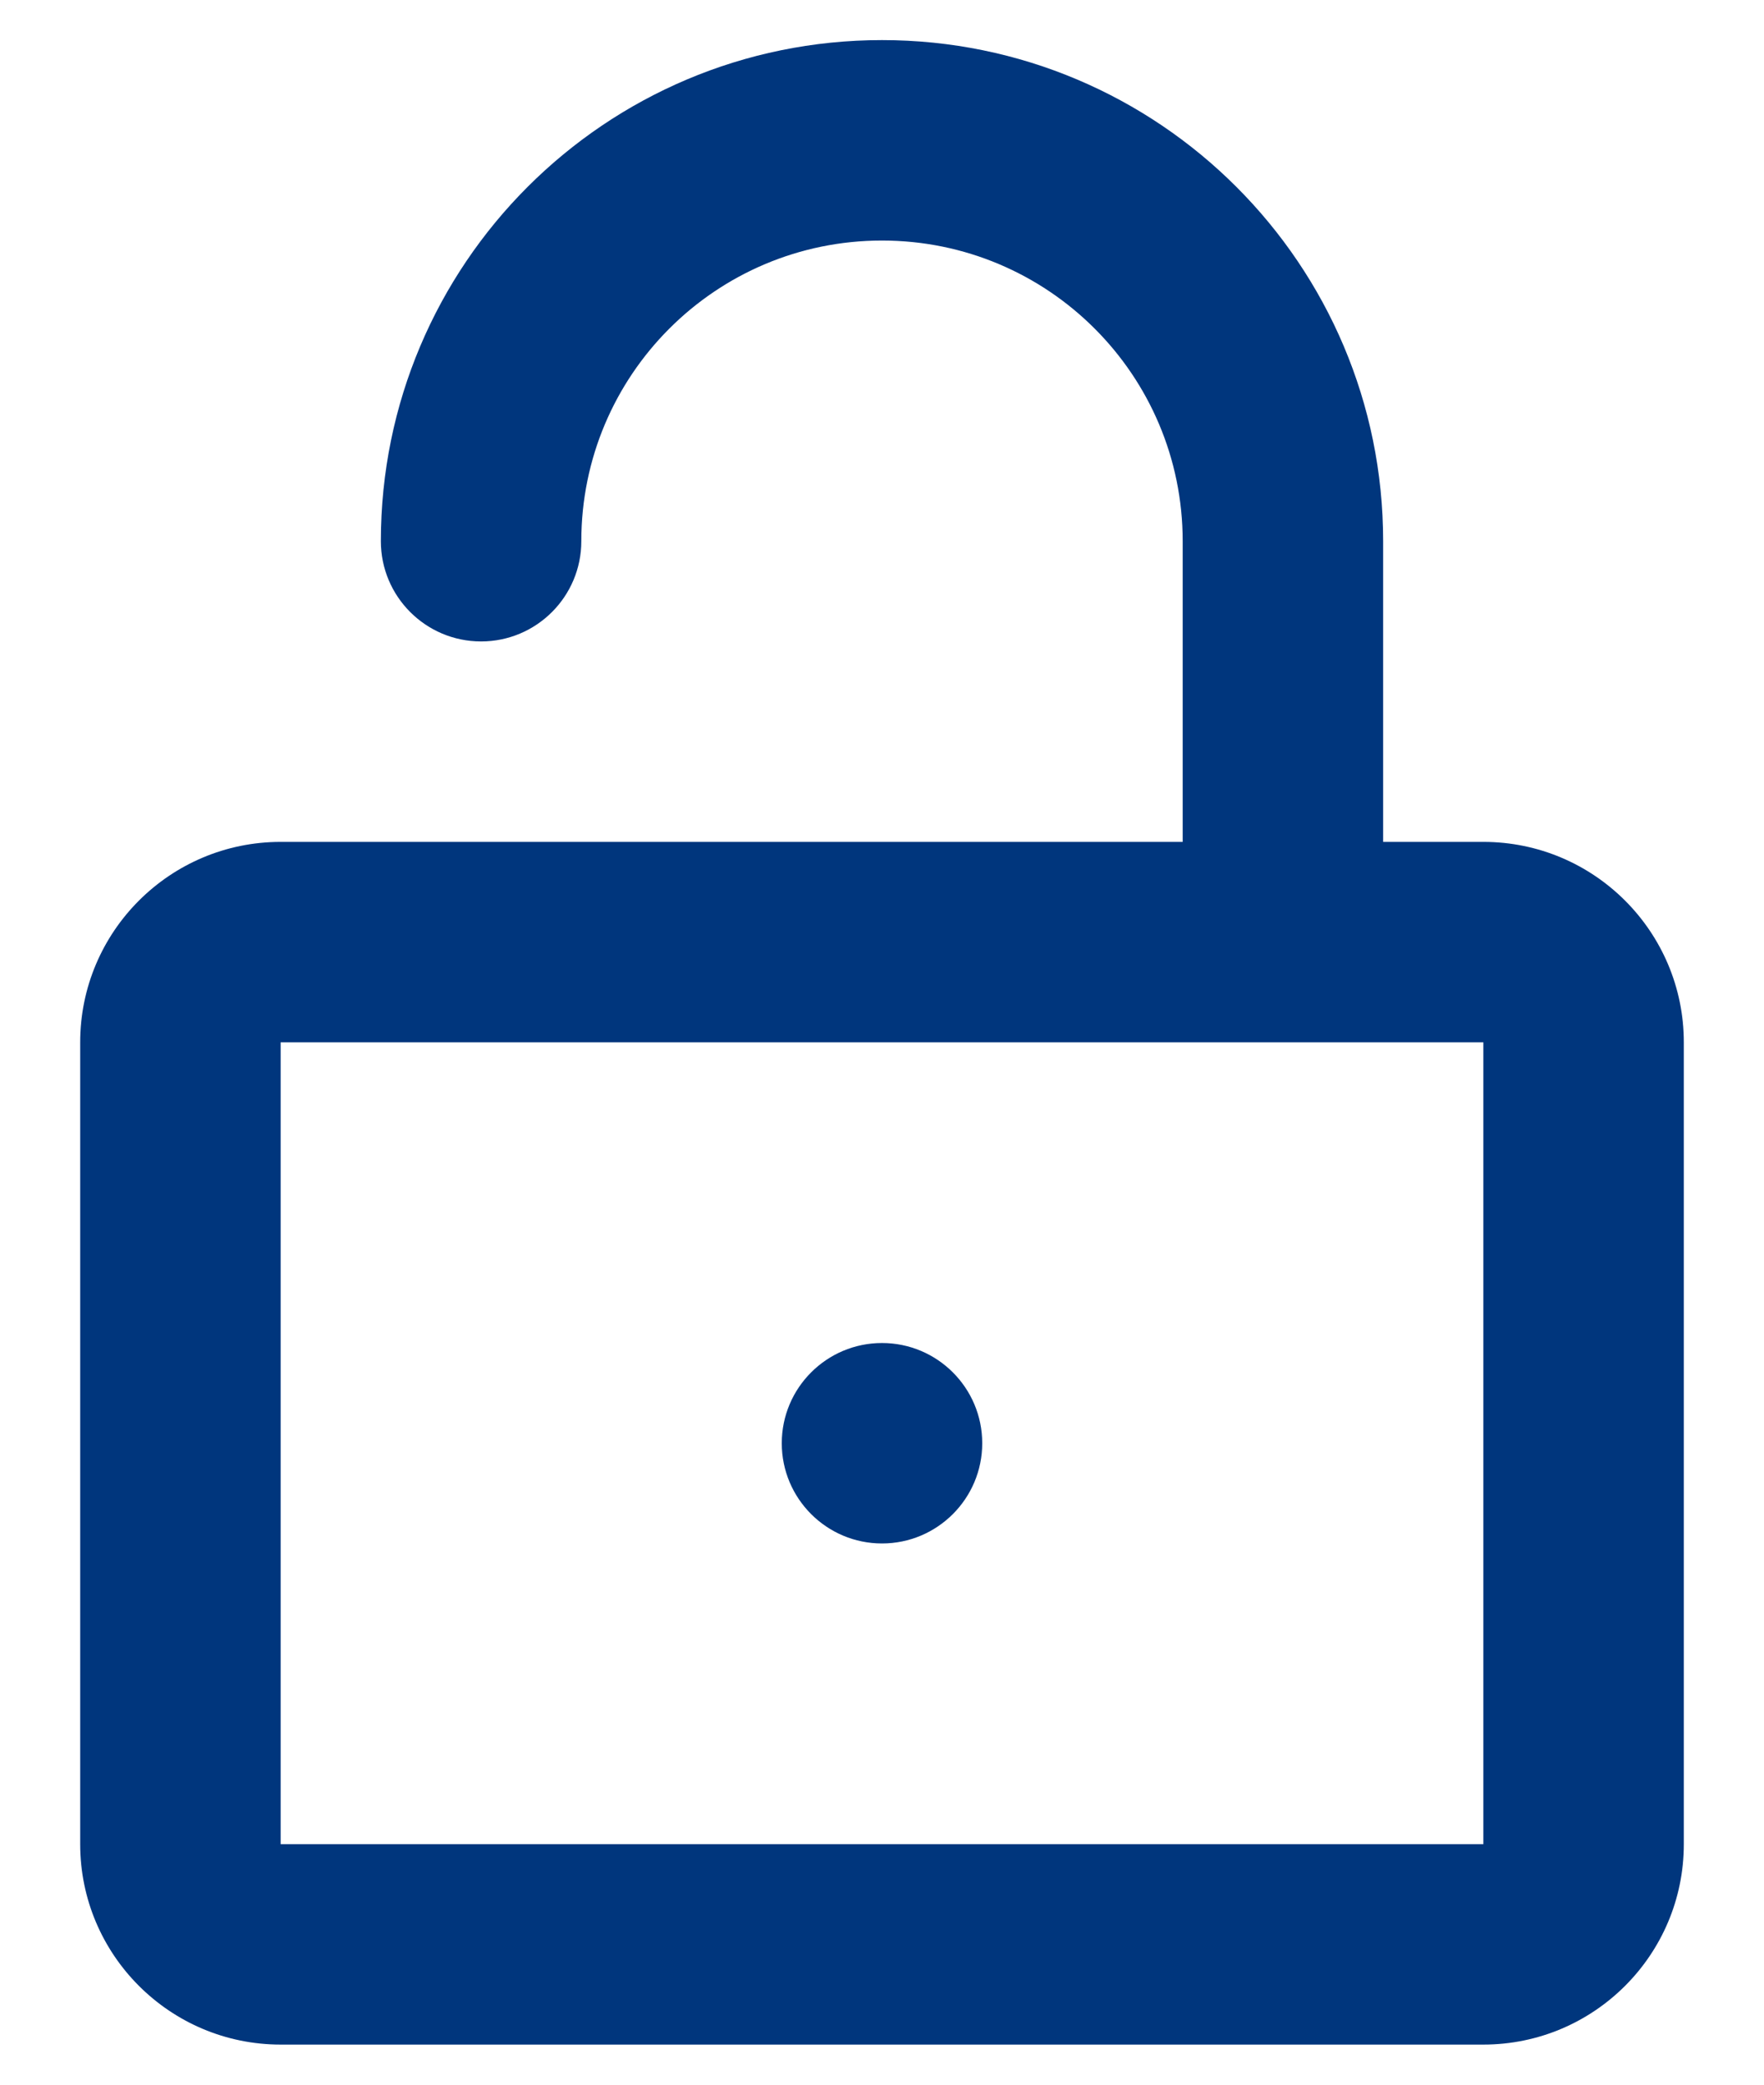 <svg width="11" height="13" viewBox="0 0 11 13" fill="none" xmlns="http://www.w3.org/2000/svg">
<path d="M5.5 9.625C5.845 9.625 6.125 9.345 6.125 9C6.125 8.655 5.845 8.375 5.5 8.375C5.155 8.375 4.875 8.655 4.875 9C4.875 9.345 5.155 9.625 5.5 9.625Z" fill="#00367D"/>
<path fill-rule="evenodd" clip-rule="evenodd" d="M5.5 1.5C4.464 1.5 3.625 2.339 3.625 3.375C3.625 3.72 3.345 4 3 4C2.655 4 2.375 3.72 2.375 3.375C2.375 1.649 3.774 0.25 5.5 0.25C7.226 0.25 8.625 1.649 8.625 3.375V5.25H9.25C9.94 5.25 10.5 5.81 10.5 6.5V11.5C10.5 12.19 9.94 12.75 9.25 12.75H1.75C1.06 12.75 0.5 12.19 0.5 11.5V6.5C0.5 5.81 1.06 5.25 1.75 5.25H7.375V3.375C7.375 2.339 6.536 1.5 5.5 1.5ZM1.75 6.5V11.5H9.25V6.5H1.75Z" fill="#00367D"/>
</svg>
